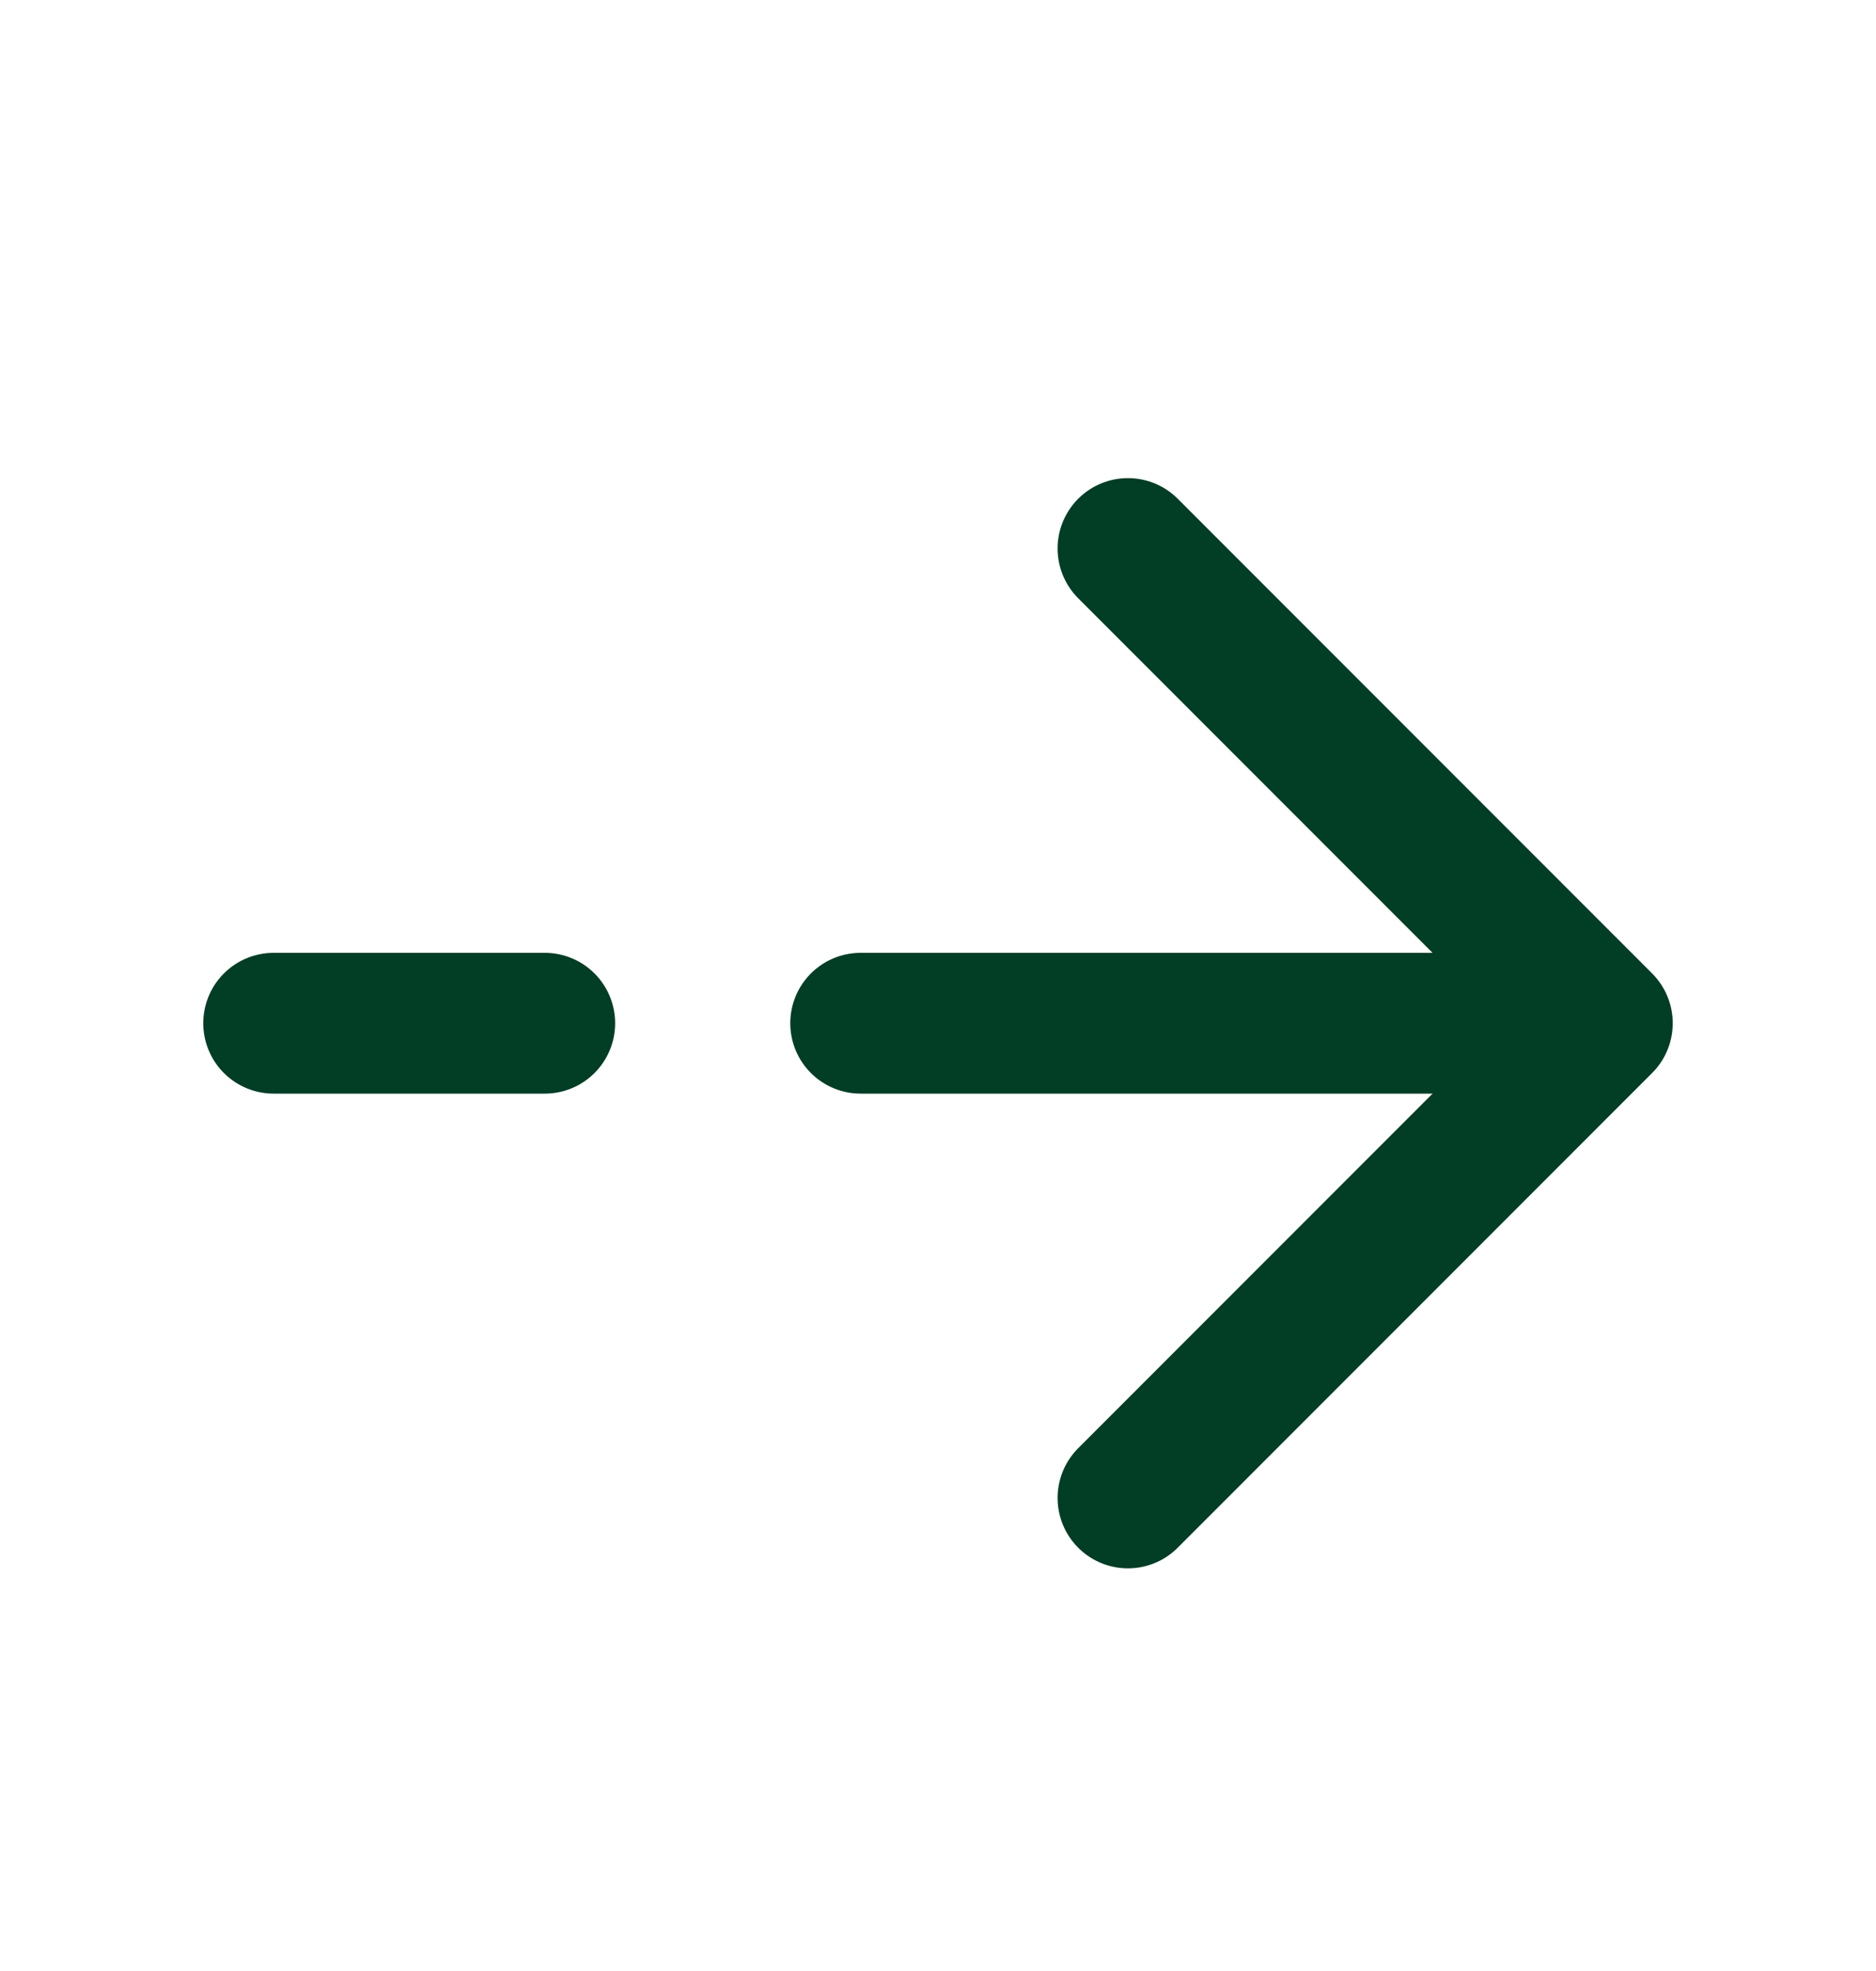 <svg width="20" height="21" viewBox="0 0 20 21" fill="none" xmlns="http://www.w3.org/2000/svg">
    <path d="M12.025 5.844L17.083 10.902L12.025 15.96" stroke="#023D26" stroke-width="1.5" stroke-miterlimit="10" stroke-linecap="round" stroke-linejoin="round"/>
    <path d="M9.175 10.902H16.942" stroke="#023D26" stroke-width="1.5" stroke-miterlimit="10" stroke-linecap="round" stroke-linejoin="round"/>
    <path d="M2.917 10.902H5.808" stroke="#023D26" stroke-width="1.5" stroke-miterlimit="10" stroke-linecap="round" stroke-linejoin="round"/>
    </svg>
    